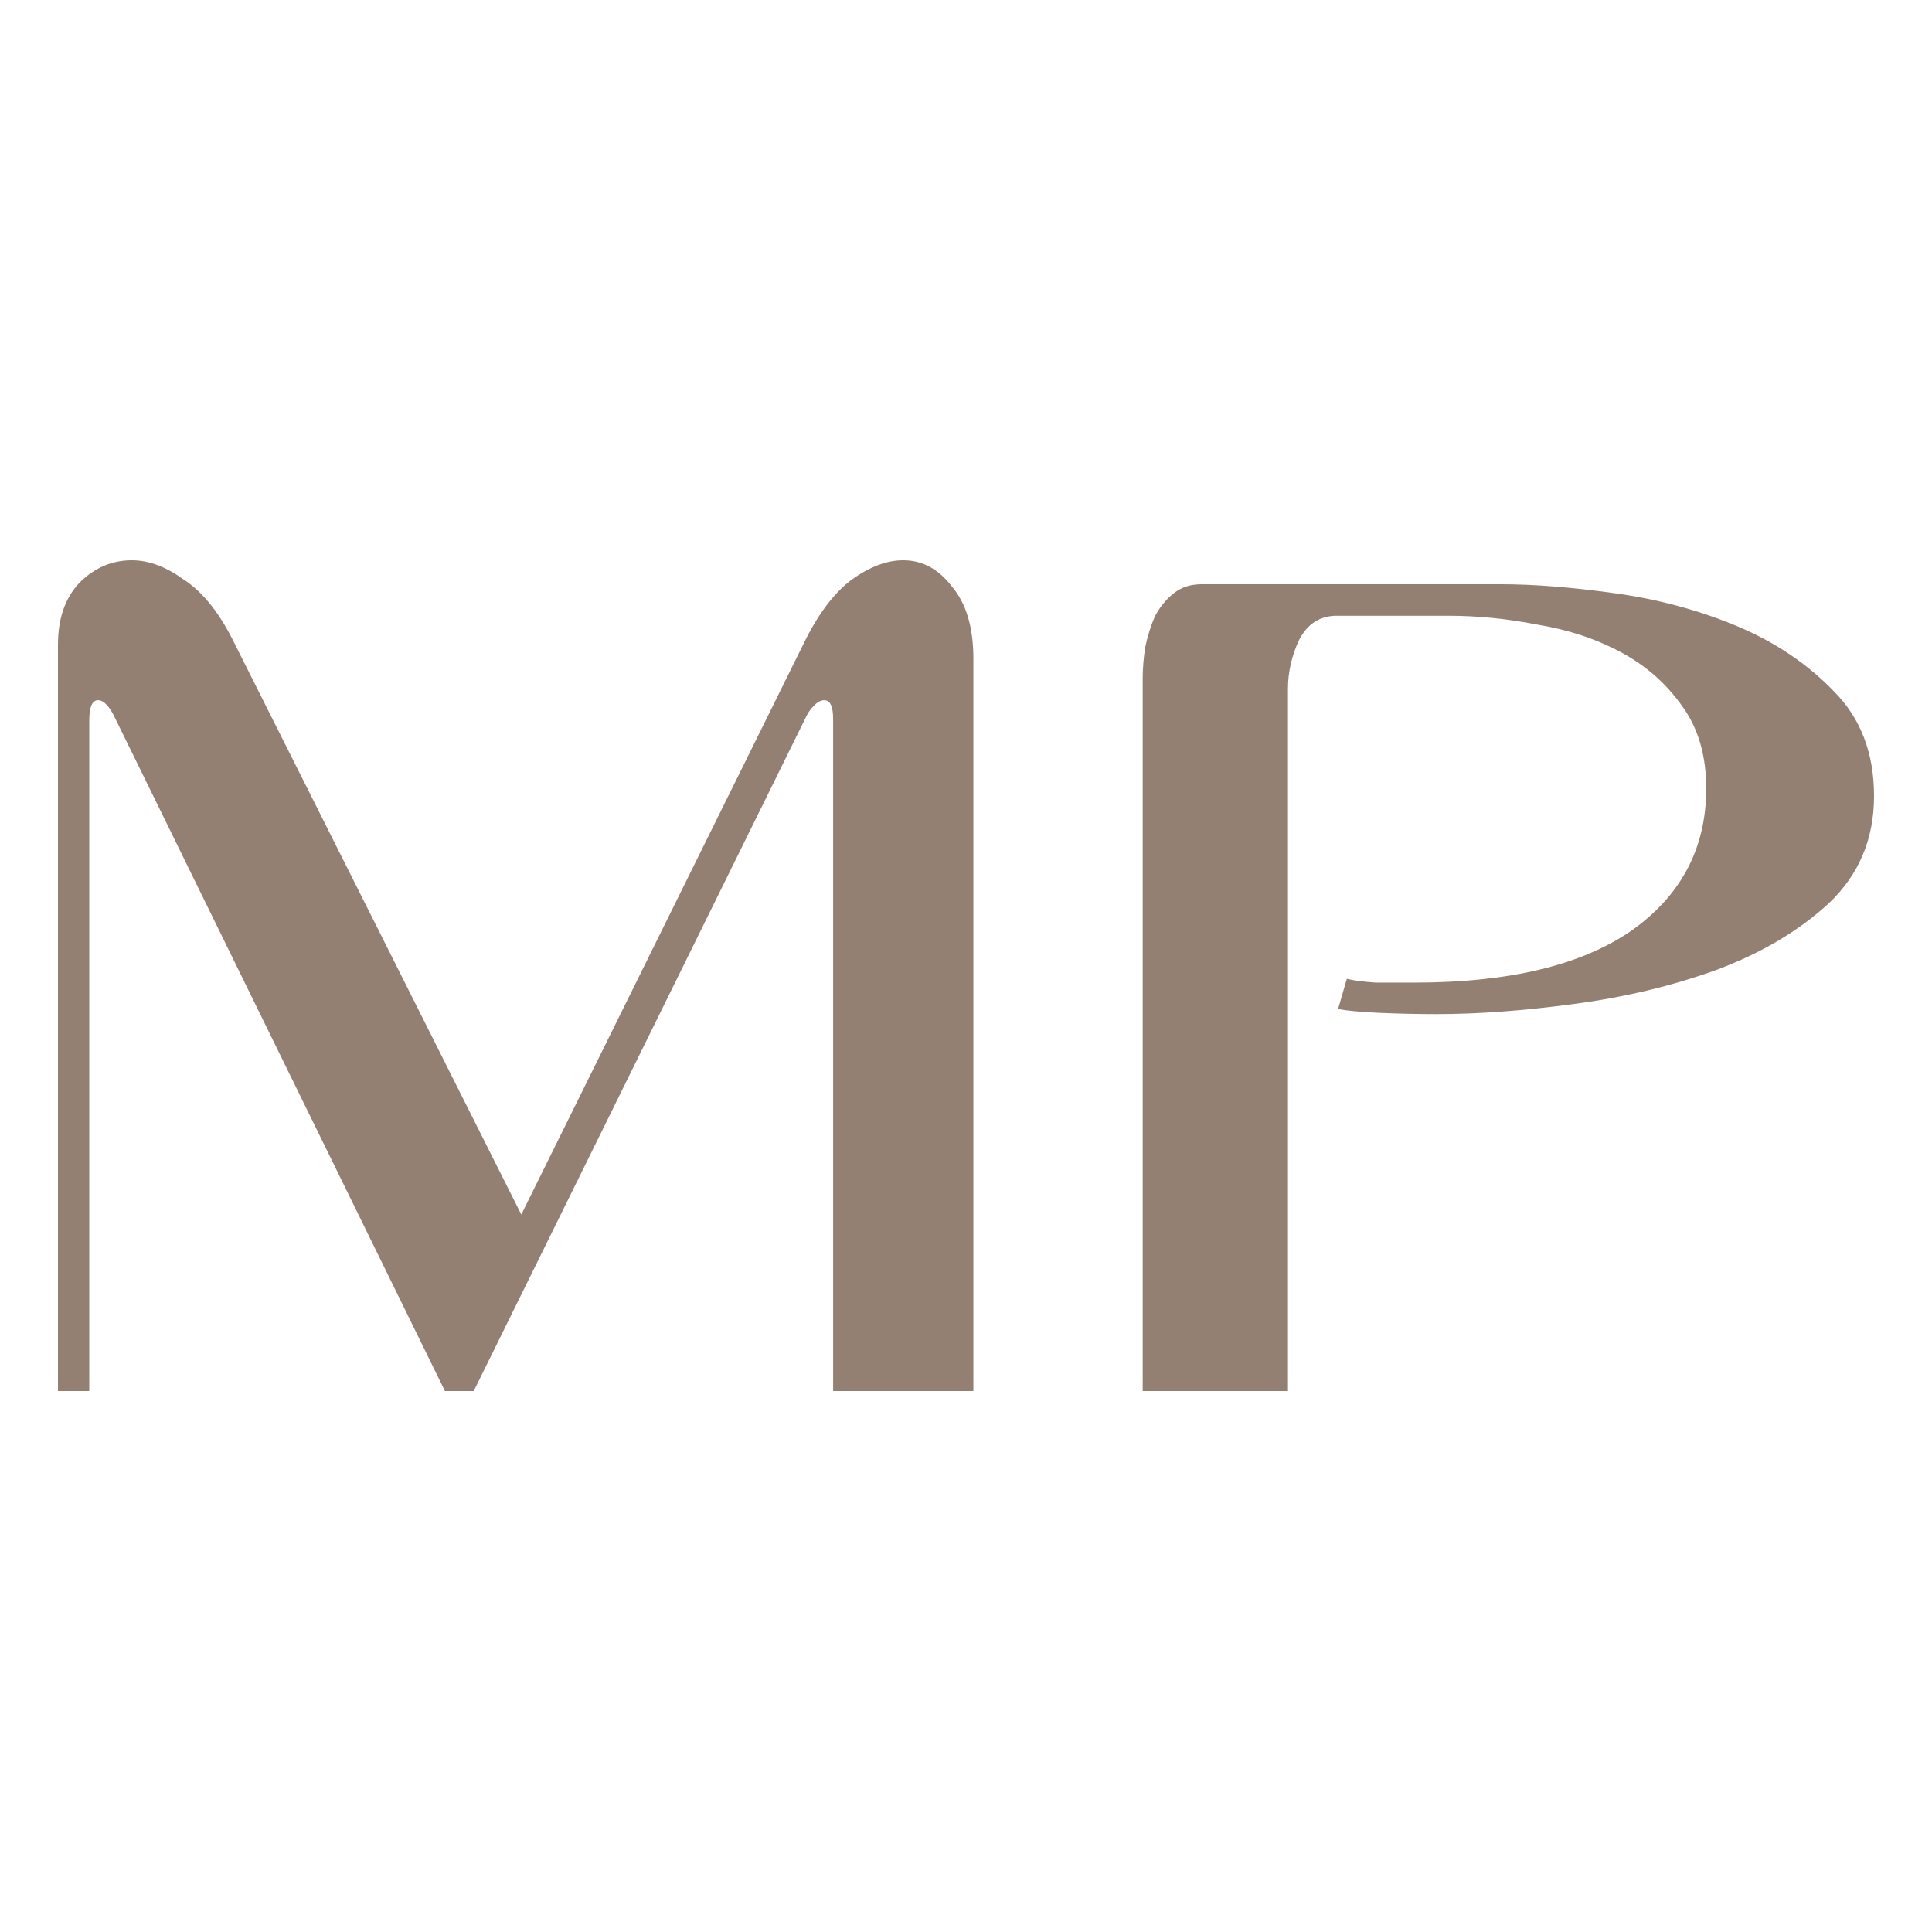 <?xml version="1.0" encoding="UTF-8"?> <svg xmlns="http://www.w3.org/2000/svg" width="100" height="100" viewBox="0 0 100 100" fill="none"><path d="M43.123 72V37.221C43.123 36.569 42.971 36.243 42.669 36.243C42.496 36.243 42.323 36.33 42.15 36.504C41.977 36.678 41.848 36.852 41.761 37.026L24.52 72H23.029L5.982 37.221C5.679 36.569 5.377 36.243 5.074 36.243C4.772 36.243 4.62 36.591 4.62 37.287V72H3V33.372C3 32.023 3.367 30.957 4.102 30.174C4.88 29.392 5.787 29 6.824 29C7.689 29 8.574 29.326 9.482 29.979C10.432 30.588 11.275 31.61 12.01 33.045L26.983 62.865L41.567 33.372C42.302 31.849 43.123 30.74 44.03 30.044C44.981 29.348 45.888 29 46.752 29C47.746 29 48.589 29.457 49.28 30.37C50.015 31.24 50.382 32.48 50.382 34.09V72H43.123Z" fill="#938072"></path><path d="M97 41.202C97 43.42 96.222 45.269 94.666 46.748C93.111 48.184 91.166 49.336 88.833 50.206C86.543 51.033 84.079 51.62 81.444 51.968C78.851 52.316 76.496 52.49 74.378 52.49C73.385 52.49 72.391 52.468 71.397 52.425C70.446 52.381 69.733 52.316 69.258 52.229L69.712 50.663C70.057 50.75 70.554 50.815 71.202 50.859C71.85 50.859 72.52 50.859 73.212 50.859C78.095 50.859 81.832 49.967 84.425 48.184C87.018 46.357 88.314 43.899 88.314 40.81C88.314 39.114 87.904 37.7 87.083 36.569C86.262 35.395 85.203 34.459 83.907 33.763C82.61 33.067 81.163 32.589 79.564 32.328C78.008 32.023 76.474 31.871 74.962 31.871H69.193C68.329 31.871 67.68 32.284 67.248 33.111C66.859 33.937 66.665 34.785 66.665 35.656V72H59.146V35.133C59.146 34.611 59.189 34.068 59.276 33.502C59.405 32.893 59.578 32.349 59.794 31.871C60.053 31.392 60.378 31.001 60.767 30.697C61.155 30.392 61.631 30.24 62.193 30.24H77.684C79.369 30.24 81.314 30.392 83.518 30.697C85.765 31.001 87.882 31.567 89.87 32.393C91.858 33.219 93.543 34.35 94.926 35.786C96.309 37.178 97 38.983 97 41.202Z" fill="#938072"></path></svg> 